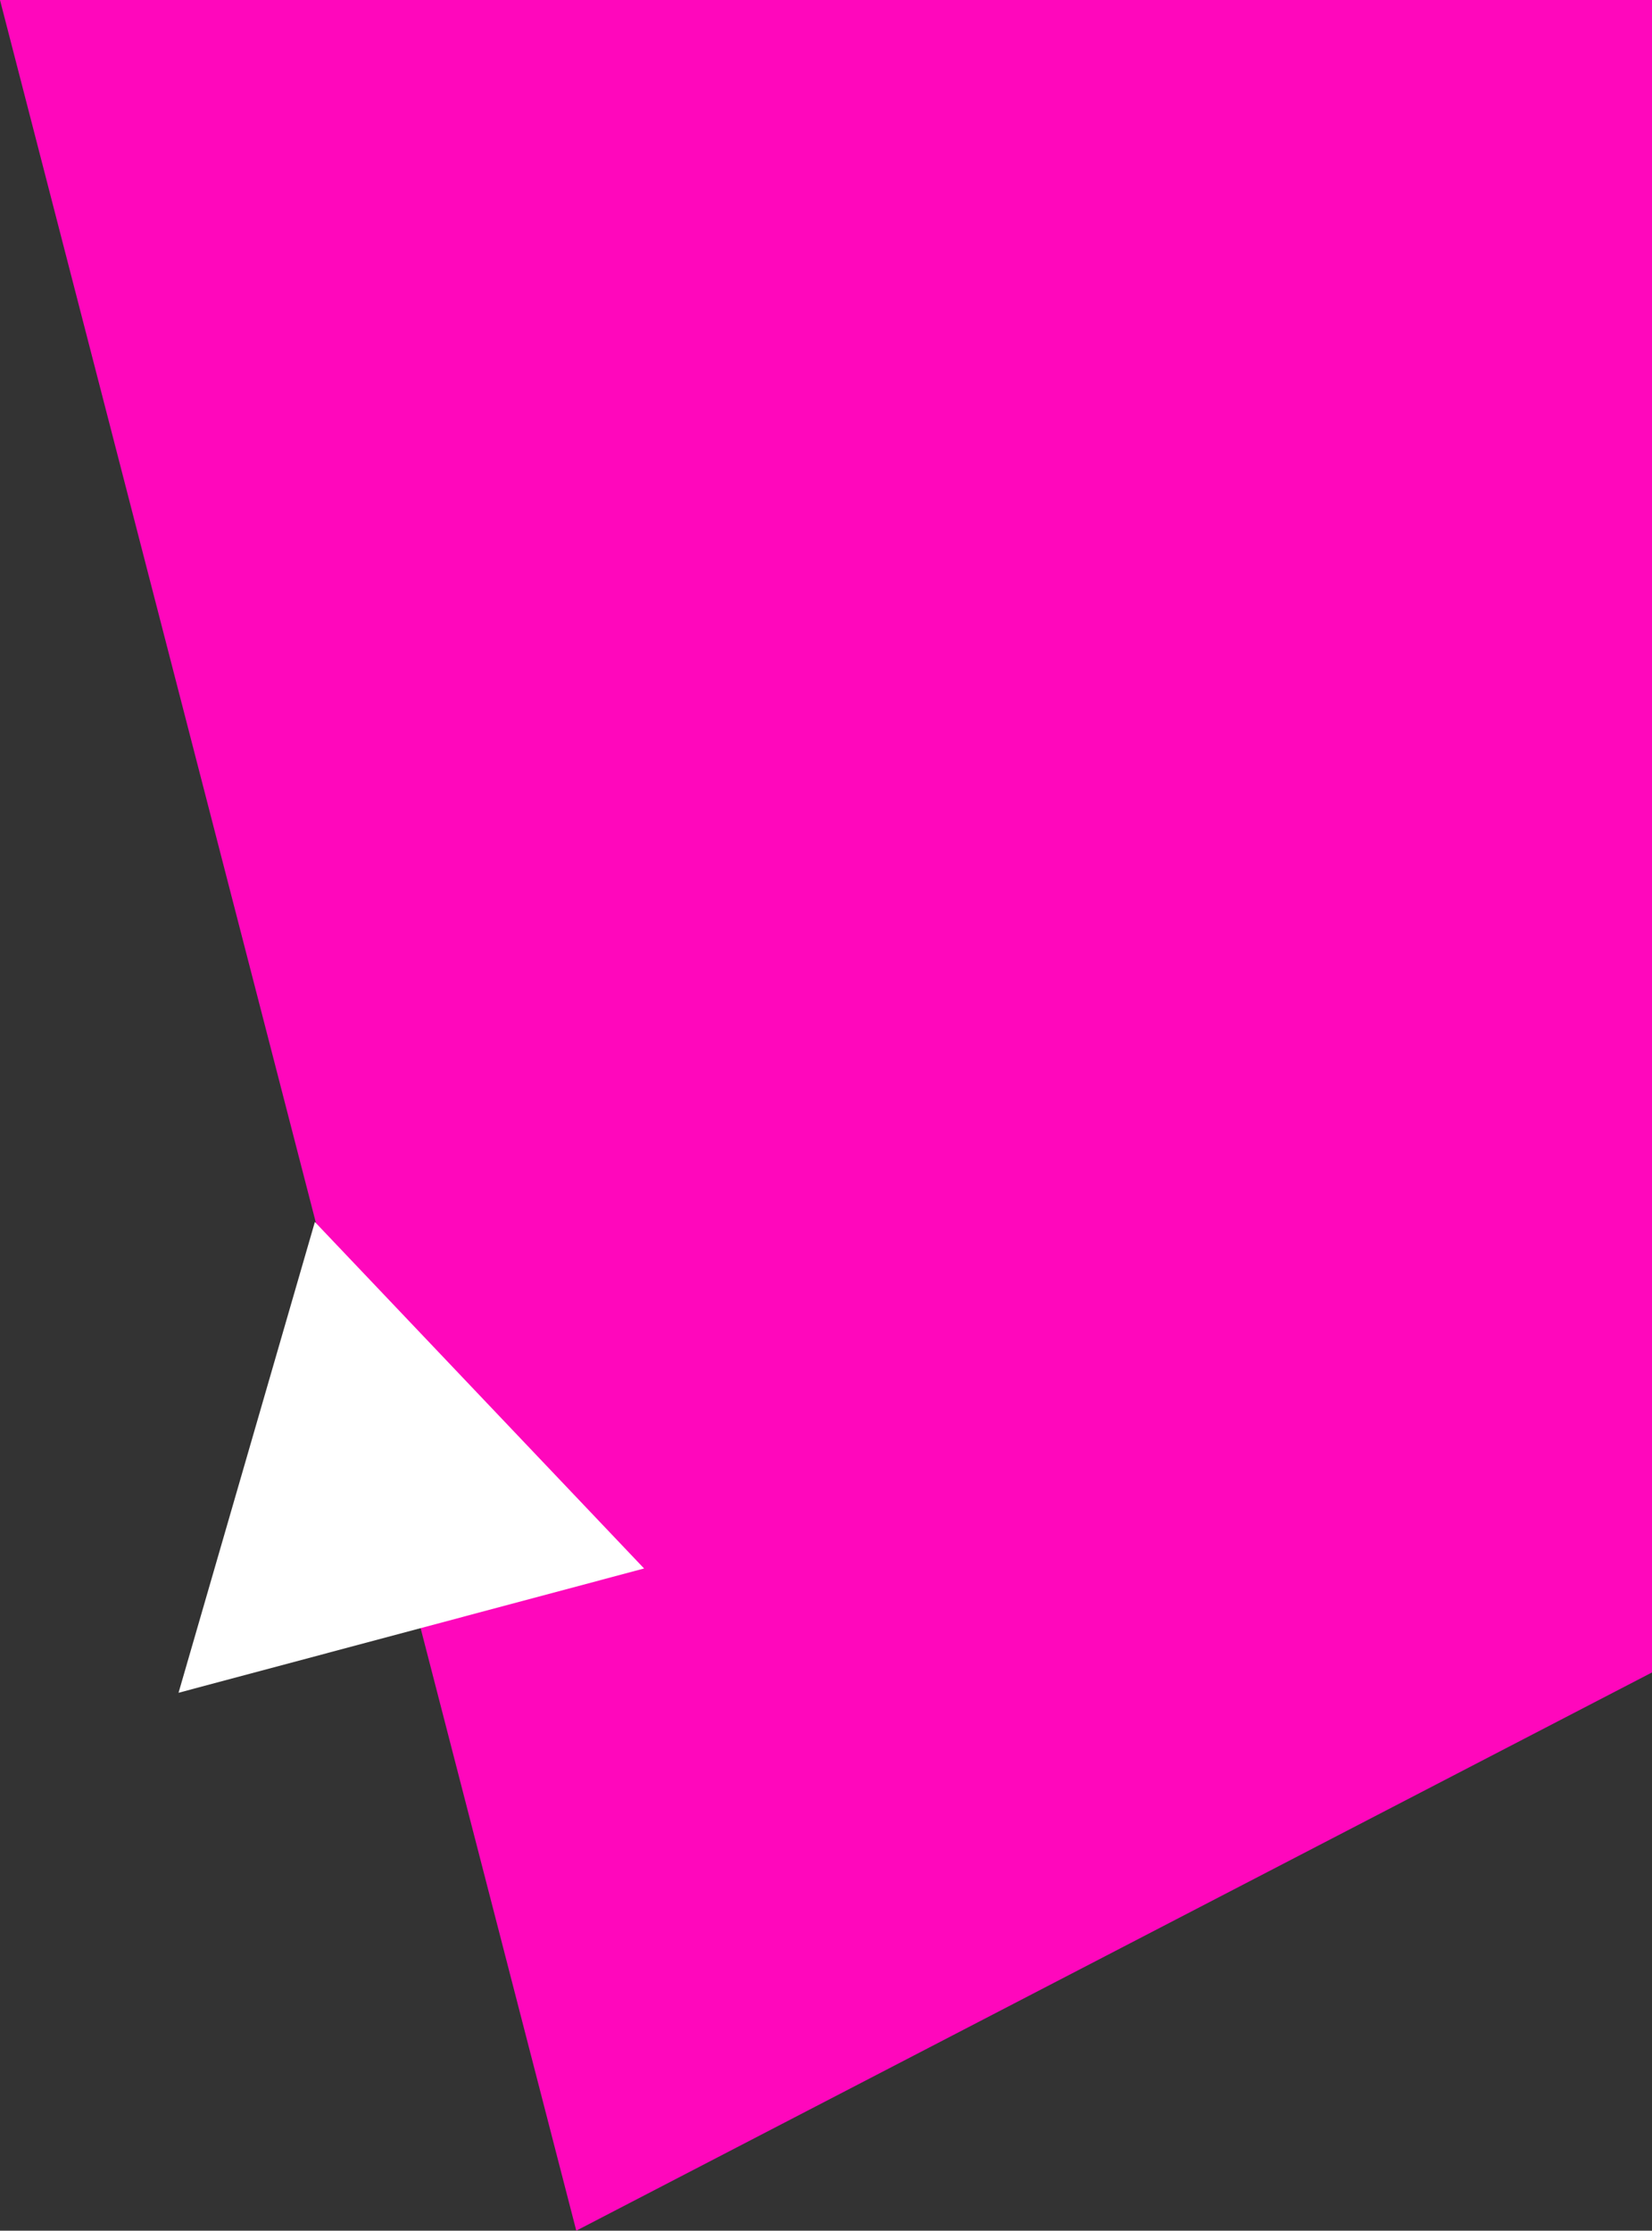 <svg xmlns="http://www.w3.org/2000/svg" viewBox="0 0 731 987"><rect x="0" y="0" width="731" height="987" fill="#333333" stroke="none"/><defs><style>.cls-1{fill:#ff07bc;}.cls-2{fill:#fff;}</style></defs><title>Schedule-Holder</title><g id="Layer_2" data-name="Layer 2"><g id="Layer_4" data-name="Layer 4"><polyline class="cls-1" points="731 0 731 740 255 987 0 0 731 0"/><polygon class="cls-2" points="139.33 540.67 285 694 79 749 139.33 540.67"/></g></g></svg>